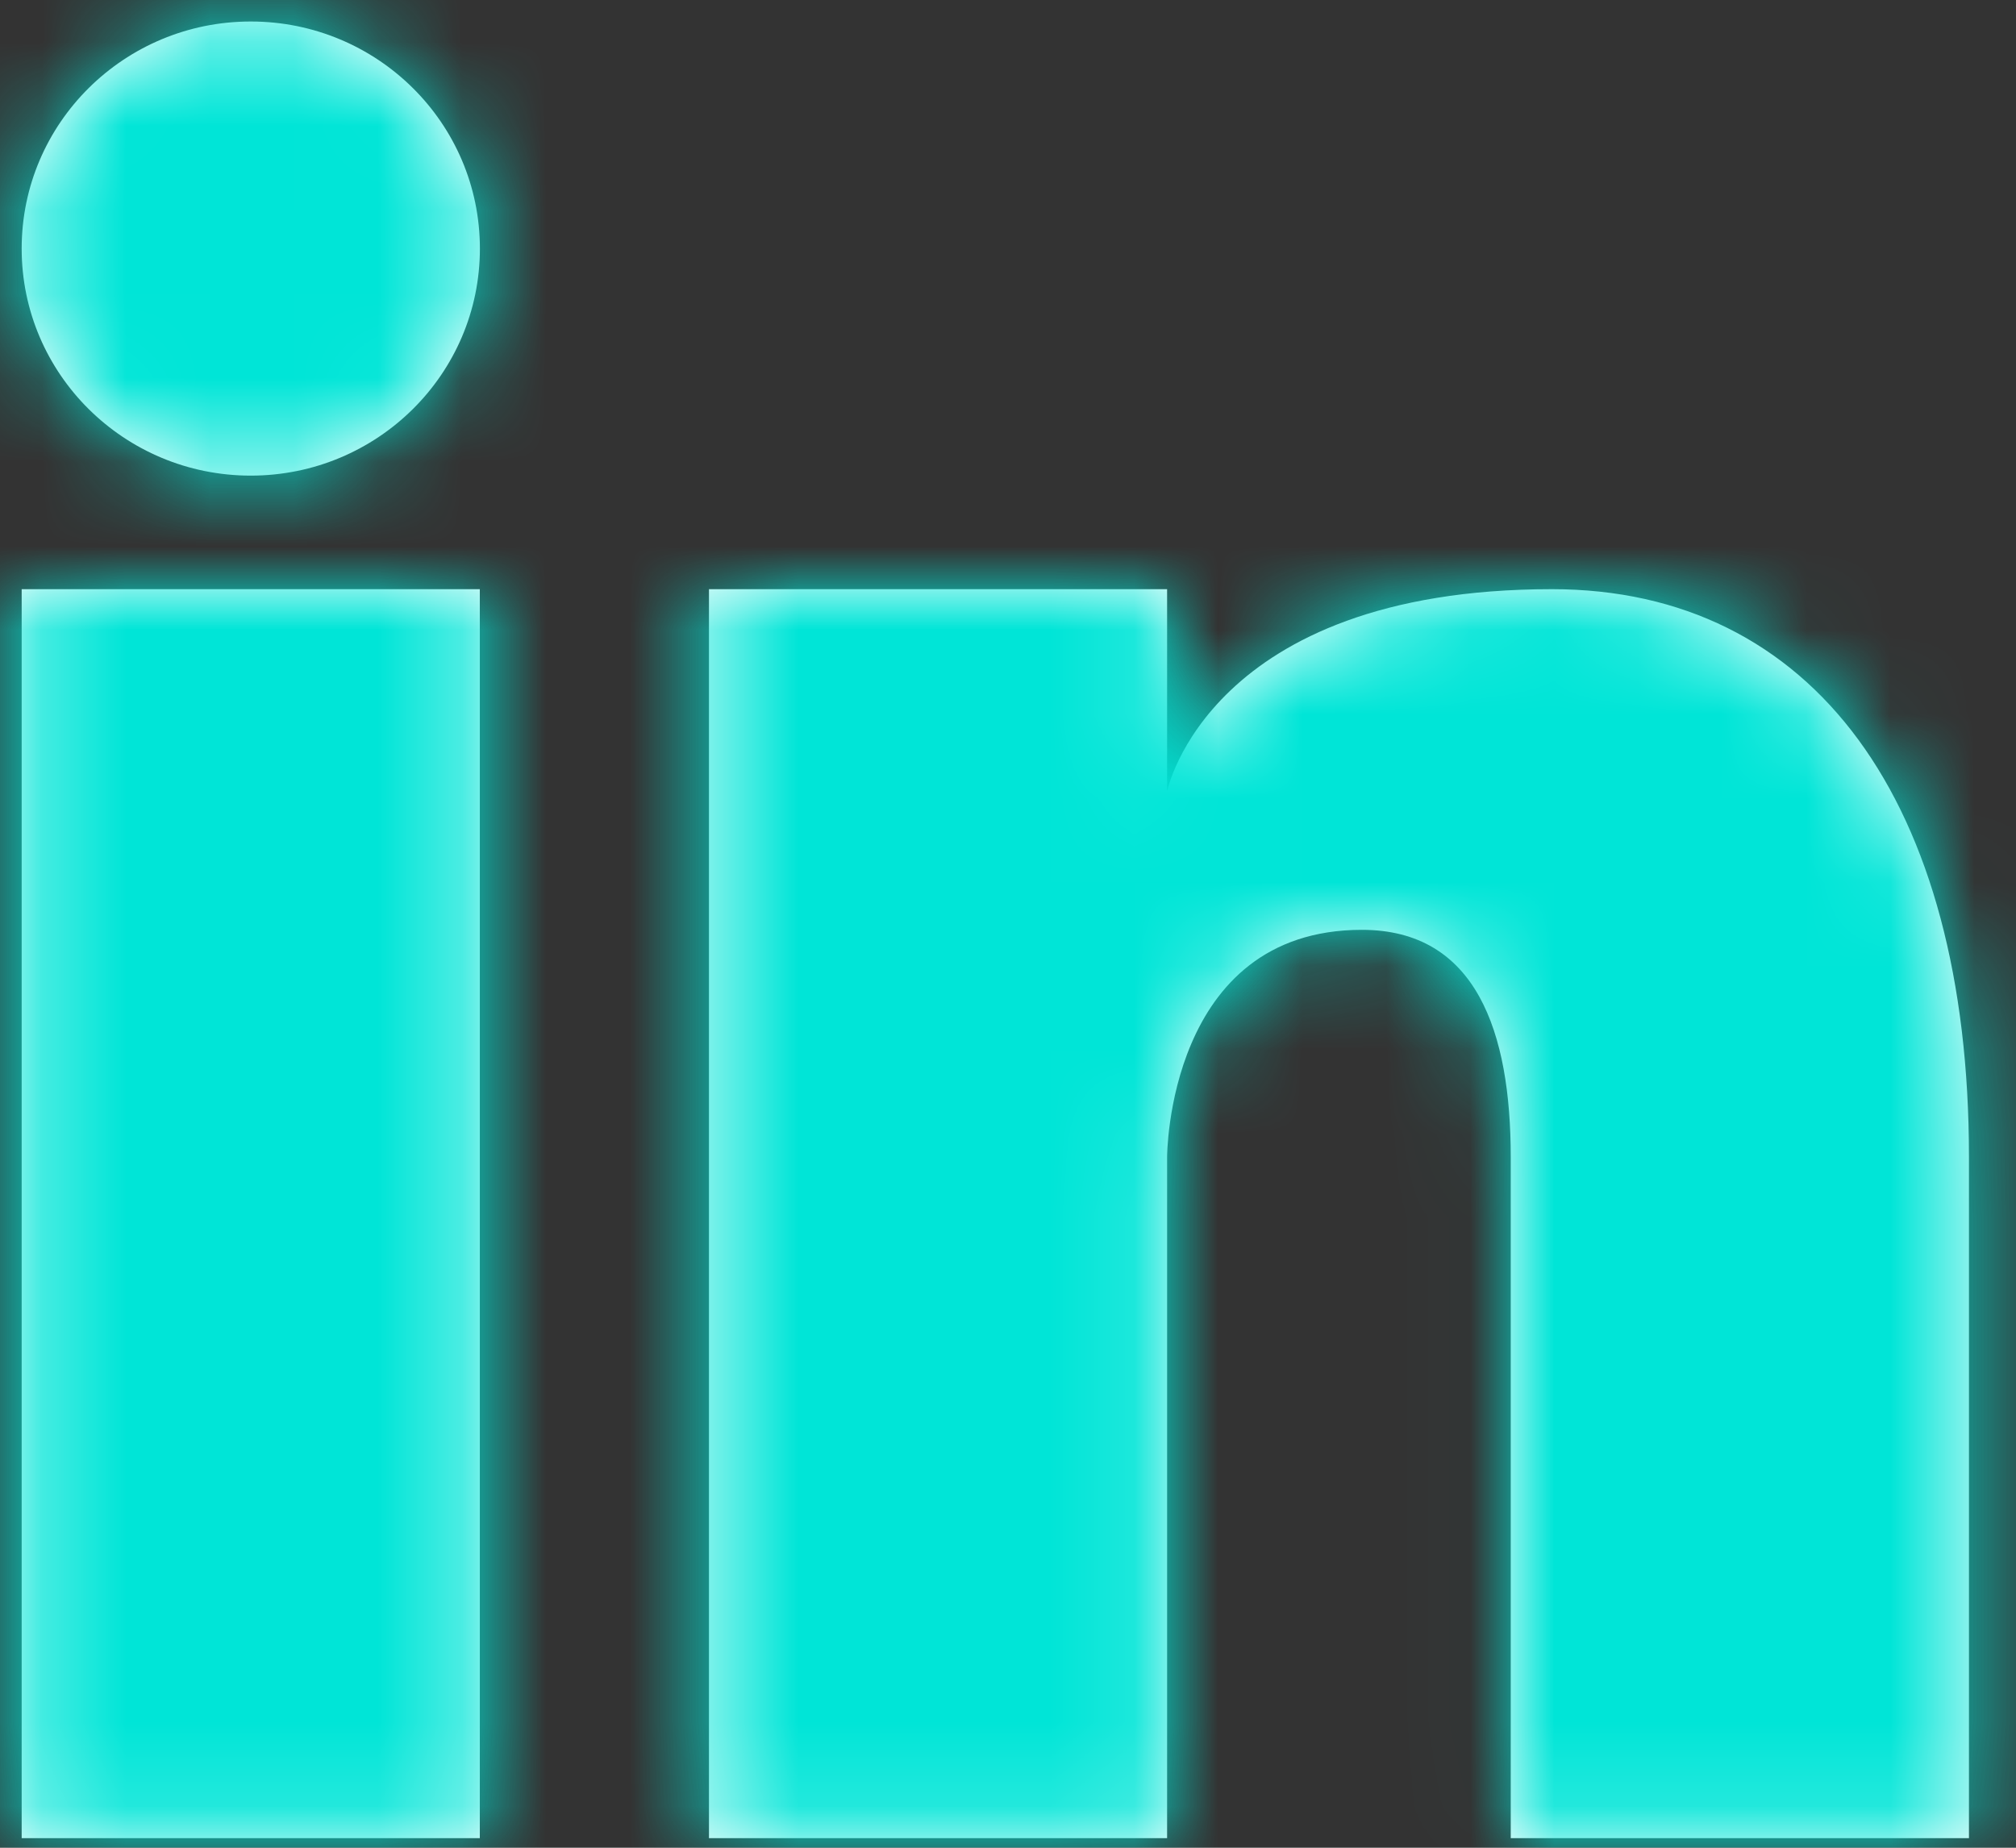 <svg width="24px" height="22px" viewBox="0 0 24 22" version="1.1" xmlns="http://www.w3.org/2000/svg" xmlns:xlink="http://www.w3.org/1999/xlink">
    <rect x="0" y="0" width="24" height="22" fill="#333333" stroke="none"/>
    <defs>
        <path d="M0.258,7.015 L5.712,7.015 L5.712,21.886 L0.258,21.886 L0.258,7.015 Z M2.985,5.663 C1.479,5.663 0.258,4.453 0.258,2.96 C0.258,1.466 1.479,0.256 2.985,0.256 C4.492,0.256 5.713,1.466 5.713,2.96 C5.713,4.453 4.492,5.663 2.985,5.663 Z M18.476,7.015 C21.585,7.015 23.44,9.543 23.44,13.775 L23.44,21.886 L17.985,21.886 L17.985,13.775 C17.985,12.288 17.576,11.071 16.213,11.071 C13.894,11.071 13.894,13.775 13.894,13.775 L13.894,21.886 L8.44,21.886 L8.44,7.015 L13.894,7.015 L13.894,9.422 C13.894,9.422 14.385,7.015 18.476,7.015 Z" id="path-1linkedin"></path>
    </defs>
    <g stroke="none" stroke-width="1" fill="none" fill-rule="evenodd">
        <g transform="translate(-234, -28)">
            <g transform="translate(114, 7)">
                <g transform="translate(120, 21)">
                    <g>
                        <mask id="mask-2linkedin" fill="white">
                            <use xlink:href="#path-1linkedin"></use>
                        </mask>
                        <use fill="white" xlink:href="#path-1linkedin"></use>
                        <g mask="url(#mask-2linkedin)" fill="#00E5D7">
                            <g transform="translate(-30, -29.741)">
                                <rect x="0" y="0" width="82" height="81"></rect>
                            </g>
                        </g>
                    </g>
                </g>
            </g>
        </g>
    </g>
</svg>